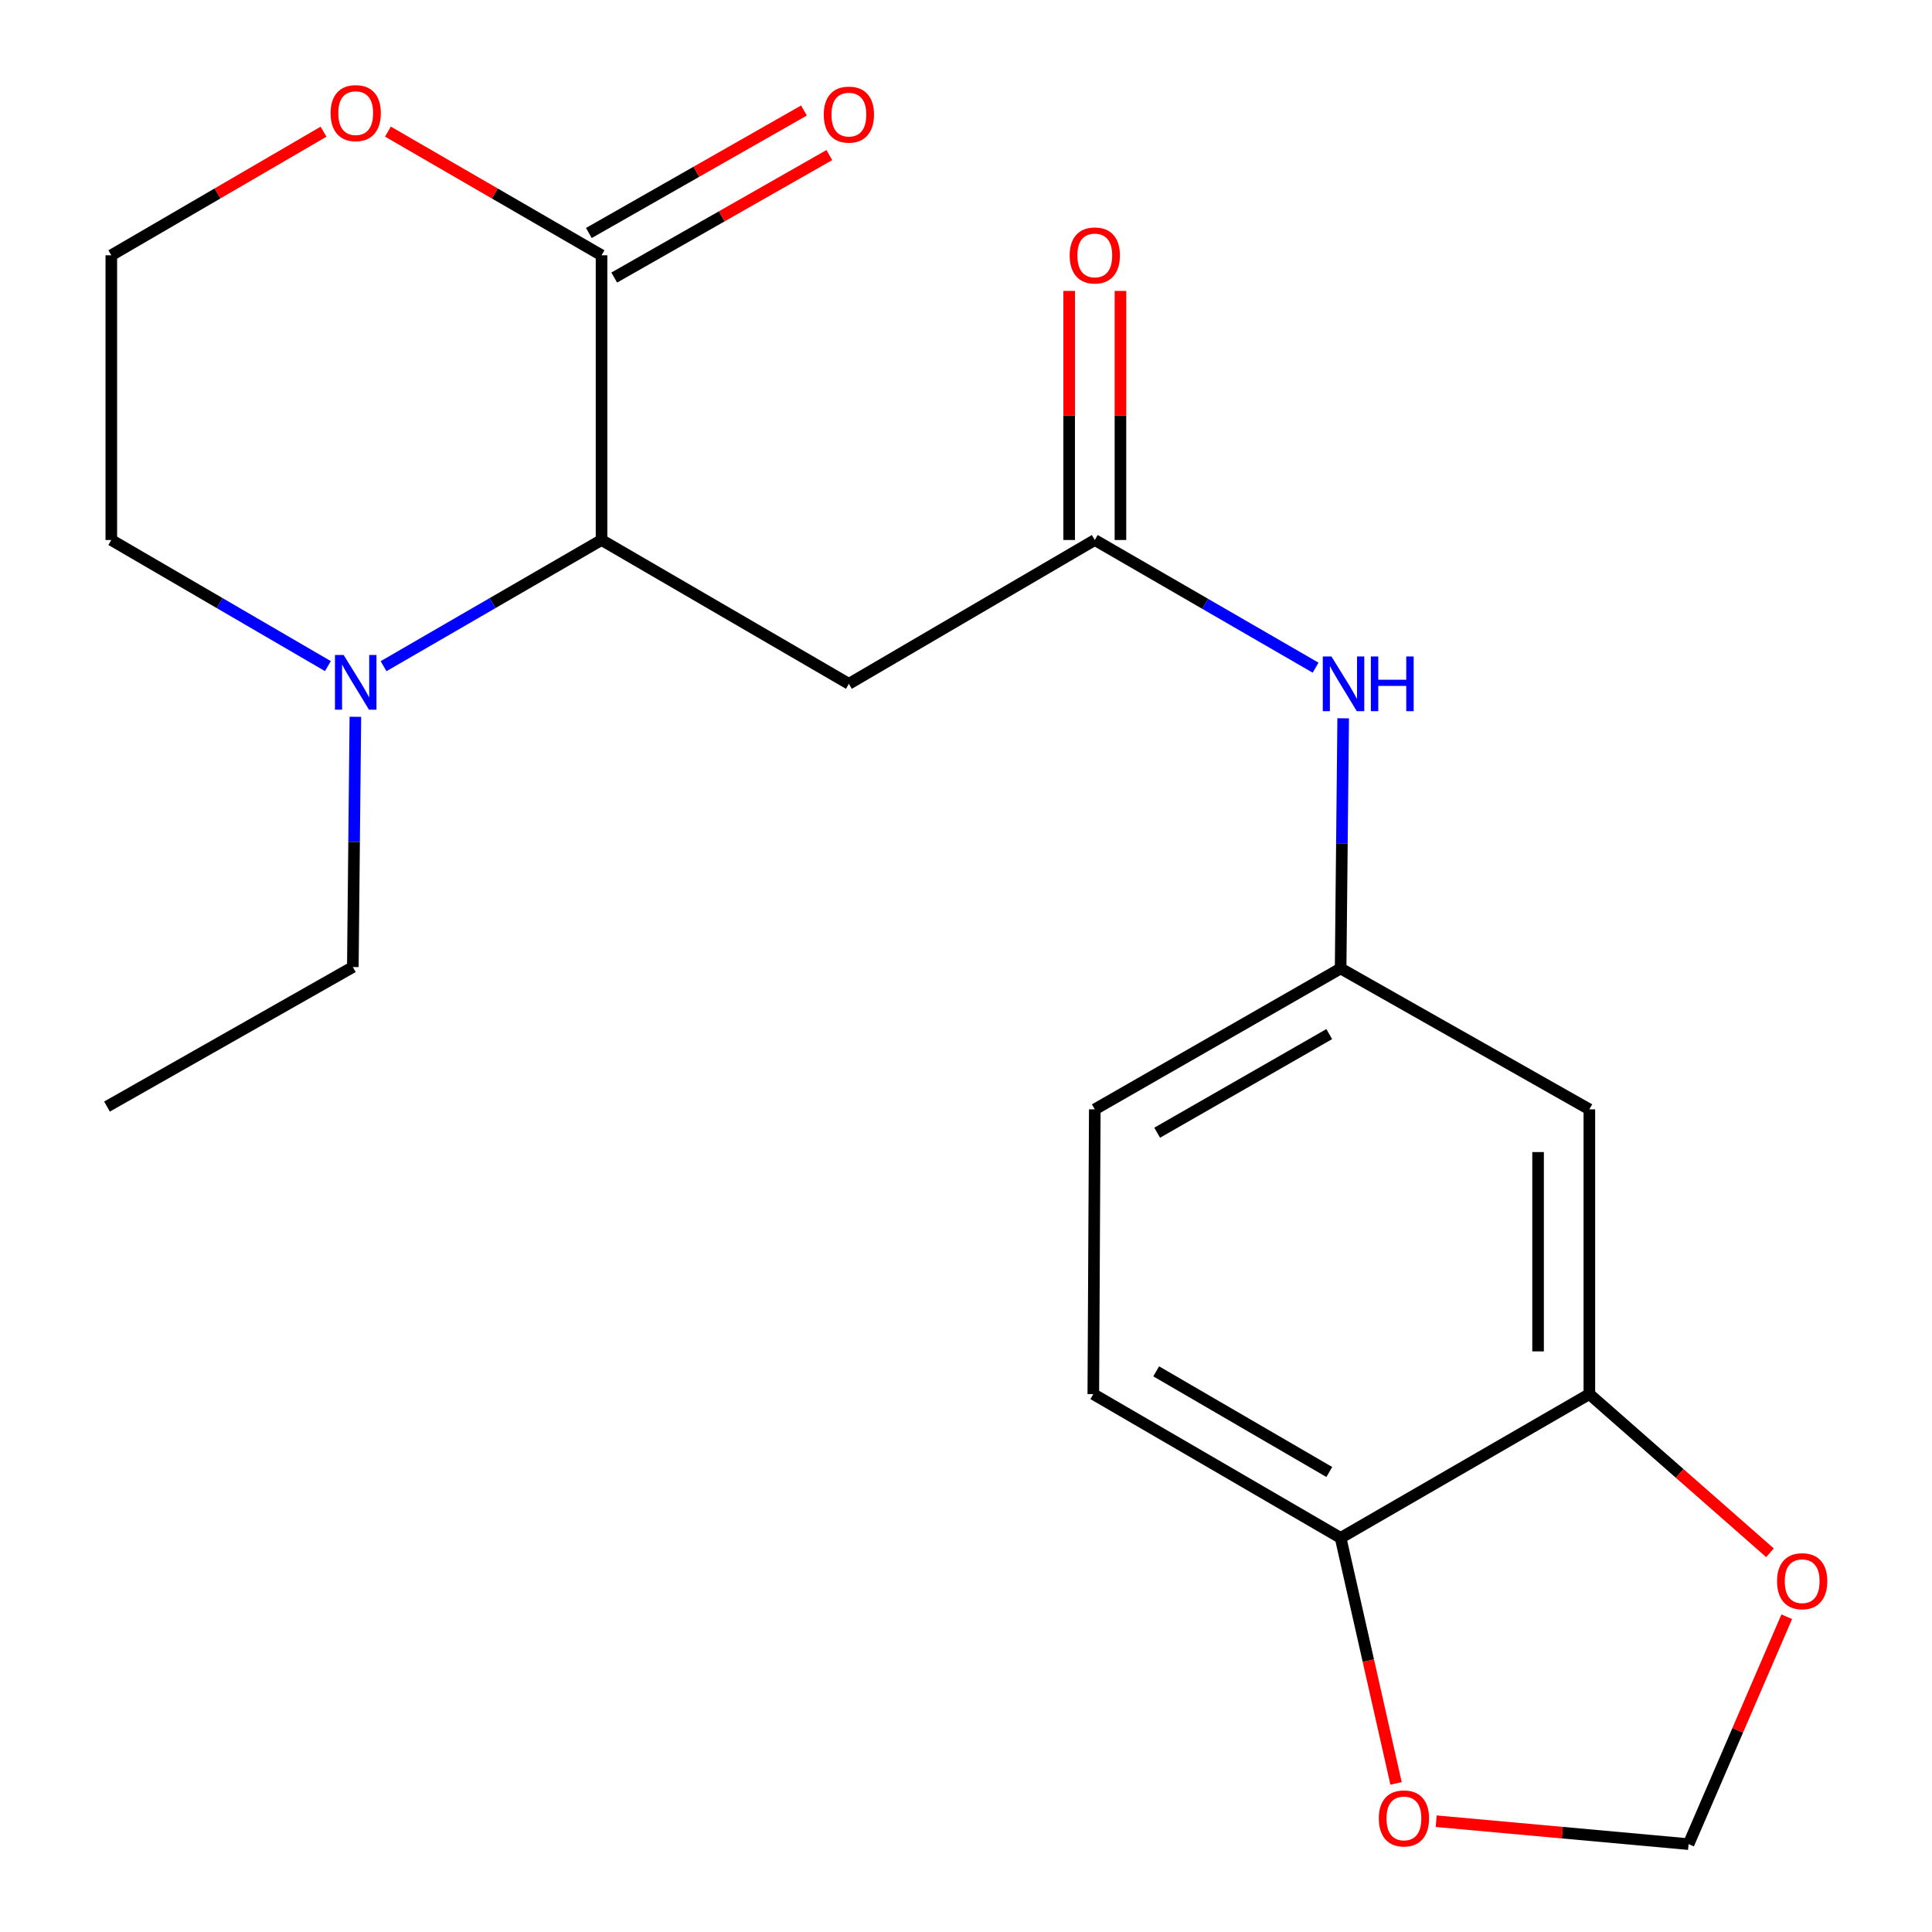 <?xml version='1.0' encoding='iso-8859-1'?>
<svg version='1.1' baseProfile='full'
              xmlns='http://www.w3.org/2000/svg'
                      xmlns:rdkit='http://www.rdkit.org/xml'
                      xmlns:xlink='http://www.w3.org/1999/xlink'
                  xml:space='preserve'
width='1000px' height='1000px' viewBox='0 0 1000 1000'>
<!-- END OF HEADER -->
<rect style='opacity:1.0;fill:#FFFFFF;stroke:none' width='1000' height='1000' x='0' y='0'> </rect>
<path class='bond-0' d='M 311.357,279.504 L 311.357,132.133' style='fill:none;fill-rule:evenodd;stroke:#000000;stroke-width:6px;stroke-linecap:butt;stroke-linejoin:miter;stroke-opacity:1' />
<path class='bond-1' d='M 311.357,279.504 L 439.379,353.948' style='fill:none;fill-rule:evenodd;stroke:#000000;stroke-width:6px;stroke-linecap:butt;stroke-linejoin:miter;stroke-opacity:1' />
<path class='bond-2' d='M 311.357,279.504 L 254.945,312.162' style='fill:none;fill-rule:evenodd;stroke:#000000;stroke-width:6px;stroke-linecap:butt;stroke-linejoin:miter;stroke-opacity:1' />
<path class='bond-2' d='M 254.945,312.162 L 198.533,344.821' style='fill:none;fill-rule:evenodd;stroke:#0000FF;stroke-width:6px;stroke-linecap:butt;stroke-linejoin:miter;stroke-opacity:1' />
<path class='bond-9' d='M 311.357,132.133 L 256.075,100.128' style='fill:none;fill-rule:evenodd;stroke:#000000;stroke-width:6px;stroke-linecap:butt;stroke-linejoin:miter;stroke-opacity:1' />
<path class='bond-9' d='M 256.075,100.128 L 200.793,68.124' style='fill:none;fill-rule:evenodd;stroke:#FF0000;stroke-width:6px;stroke-linecap:butt;stroke-linejoin:miter;stroke-opacity:1' />
<path class='bond-13' d='M 317.925,143.667 L 373.594,111.968' style='fill:none;fill-rule:evenodd;stroke:#000000;stroke-width:6px;stroke-linecap:butt;stroke-linejoin:miter;stroke-opacity:1' />
<path class='bond-13' d='M 373.594,111.968 L 429.264,80.27' style='fill:none;fill-rule:evenodd;stroke:#FF0000;stroke-width:6px;stroke-linecap:butt;stroke-linejoin:miter;stroke-opacity:1' />
<path class='bond-13' d='M 304.79,120.599 L 360.459,88.9' style='fill:none;fill-rule:evenodd;stroke:#000000;stroke-width:6px;stroke-linecap:butt;stroke-linejoin:miter;stroke-opacity:1' />
<path class='bond-13' d='M 360.459,88.9 L 416.129,57.202' style='fill:none;fill-rule:evenodd;stroke:#FF0000;stroke-width:6px;stroke-linecap:butt;stroke-linejoin:miter;stroke-opacity:1' />
<path class='bond-3' d='M 439.379,353.948 L 566.664,279.504' style='fill:none;fill-rule:evenodd;stroke:#000000;stroke-width:6px;stroke-linecap:butt;stroke-linejoin:miter;stroke-opacity:1' />
<path class='bond-18' d='M 169.717,344.782 L 113.666,312.143' style='fill:none;fill-rule:evenodd;stroke:#0000FF;stroke-width:6px;stroke-linecap:butt;stroke-linejoin:miter;stroke-opacity:1' />
<path class='bond-18' d='M 113.666,312.143 L 57.614,279.504' style='fill:none;fill-rule:evenodd;stroke:#000000;stroke-width:6px;stroke-linecap:butt;stroke-linejoin:miter;stroke-opacity:1' />
<path class='bond-19' d='M 183.937,371.011 L 183.282,435.774' style='fill:none;fill-rule:evenodd;stroke:#0000FF;stroke-width:6px;stroke-linecap:butt;stroke-linejoin:miter;stroke-opacity:1' />
<path class='bond-19' d='M 183.282,435.774 L 182.627,500.537' style='fill:none;fill-rule:evenodd;stroke:#000000;stroke-width:6px;stroke-linecap:butt;stroke-linejoin:miter;stroke-opacity:1' />
<path class='bond-6' d='M 566.664,279.504 L 623.808,312.546' style='fill:none;fill-rule:evenodd;stroke:#000000;stroke-width:6px;stroke-linecap:butt;stroke-linejoin:miter;stroke-opacity:1' />
<path class='bond-6' d='M 623.808,312.546 L 680.951,345.588' style='fill:none;fill-rule:evenodd;stroke:#0000FF;stroke-width:6px;stroke-linecap:butt;stroke-linejoin:miter;stroke-opacity:1' />
<path class='bond-14' d='M 579.937,279.504 L 579.937,215.04' style='fill:none;fill-rule:evenodd;stroke:#000000;stroke-width:6px;stroke-linecap:butt;stroke-linejoin:miter;stroke-opacity:1' />
<path class='bond-14' d='M 579.937,215.04 L 579.937,150.577' style='fill:none;fill-rule:evenodd;stroke:#FF0000;stroke-width:6px;stroke-linecap:butt;stroke-linejoin:miter;stroke-opacity:1' />
<path class='bond-14' d='M 553.392,279.504 L 553.392,215.04' style='fill:none;fill-rule:evenodd;stroke:#000000;stroke-width:6px;stroke-linecap:butt;stroke-linejoin:miter;stroke-opacity:1' />
<path class='bond-14' d='M 553.392,215.04 L 553.392,150.577' style='fill:none;fill-rule:evenodd;stroke:#FF0000;stroke-width:6px;stroke-linecap:butt;stroke-linejoin:miter;stroke-opacity:1' />
<path class='bond-4' d='M 822.649,721.586 L 822.649,574.201' style='fill:none;fill-rule:evenodd;stroke:#000000;stroke-width:6px;stroke-linecap:butt;stroke-linejoin:miter;stroke-opacity:1' />
<path class='bond-4' d='M 796.104,699.478 L 796.104,596.308' style='fill:none;fill-rule:evenodd;stroke:#000000;stroke-width:6px;stroke-linecap:butt;stroke-linejoin:miter;stroke-opacity:1' />
<path class='bond-8' d='M 822.649,721.586 L 869.391,762.645' style='fill:none;fill-rule:evenodd;stroke:#000000;stroke-width:6px;stroke-linecap:butt;stroke-linejoin:miter;stroke-opacity:1' />
<path class='bond-8' d='M 869.391,762.645 L 916.132,803.704' style='fill:none;fill-rule:evenodd;stroke:#FF0000;stroke-width:6px;stroke-linecap:butt;stroke-linejoin:miter;stroke-opacity:1' />
<path class='bond-22' d='M 822.649,721.586 L 693.905,796.016' style='fill:none;fill-rule:evenodd;stroke:#000000;stroke-width:6px;stroke-linecap:butt;stroke-linejoin:miter;stroke-opacity:1' />
<path class='bond-5' d='M 822.649,574.201 L 693.905,501.275' style='fill:none;fill-rule:evenodd;stroke:#000000;stroke-width:6px;stroke-linecap:butt;stroke-linejoin:miter;stroke-opacity:1' />
<path class='bond-11' d='M 695.227,371.792 L 694.566,436.533' style='fill:none;fill-rule:evenodd;stroke:#0000FF;stroke-width:6px;stroke-linecap:butt;stroke-linejoin:miter;stroke-opacity:1' />
<path class='bond-11' d='M 694.566,436.533 L 693.905,501.275' style='fill:none;fill-rule:evenodd;stroke:#000000;stroke-width:6px;stroke-linecap:butt;stroke-linejoin:miter;stroke-opacity:1' />
<path class='bond-7' d='M 693.905,796.016 L 565.897,721.586' style='fill:none;fill-rule:evenodd;stroke:#000000;stroke-width:6px;stroke-linecap:butt;stroke-linejoin:miter;stroke-opacity:1' />
<path class='bond-7' d='M 688.047,761.904 L 598.442,709.802' style='fill:none;fill-rule:evenodd;stroke:#000000;stroke-width:6px;stroke-linecap:butt;stroke-linejoin:miter;stroke-opacity:1' />
<path class='bond-10' d='M 693.905,796.016 L 708.252,859.554' style='fill:none;fill-rule:evenodd;stroke:#000000;stroke-width:6px;stroke-linecap:butt;stroke-linejoin:miter;stroke-opacity:1' />
<path class='bond-10' d='M 708.252,859.554 L 722.6,923.091' style='fill:none;fill-rule:evenodd;stroke:#FF0000;stroke-width:6px;stroke-linecap:butt;stroke-linejoin:miter;stroke-opacity:1' />
<path class='bond-12' d='M 924.823,836.812 L 899.412,895.666' style='fill:none;fill-rule:evenodd;stroke:#FF0000;stroke-width:6px;stroke-linecap:butt;stroke-linejoin:miter;stroke-opacity:1' />
<path class='bond-12' d='M 899.412,895.666 L 874,954.521' style='fill:none;fill-rule:evenodd;stroke:#000000;stroke-width:6px;stroke-linecap:butt;stroke-linejoin:miter;stroke-opacity:1' />
<path class='bond-21' d='M 167.457,68.171 L 112.536,100.152' style='fill:none;fill-rule:evenodd;stroke:#FF0000;stroke-width:6px;stroke-linecap:butt;stroke-linejoin:miter;stroke-opacity:1' />
<path class='bond-21' d='M 112.536,100.152 L 57.614,132.133' style='fill:none;fill-rule:evenodd;stroke:#000000;stroke-width:6px;stroke-linecap:butt;stroke-linejoin:miter;stroke-opacity:1' />
<path class='bond-23' d='M 743.372,942.648 L 808.686,948.585' style='fill:none;fill-rule:evenodd;stroke:#FF0000;stroke-width:6px;stroke-linecap:butt;stroke-linejoin:miter;stroke-opacity:1' />
<path class='bond-23' d='M 808.686,948.585 L 874,954.521' style='fill:none;fill-rule:evenodd;stroke:#000000;stroke-width:6px;stroke-linecap:butt;stroke-linejoin:miter;stroke-opacity:1' />
<path class='bond-16' d='M 693.905,501.275 L 566.664,574.201' style='fill:none;fill-rule:evenodd;stroke:#000000;stroke-width:6px;stroke-linecap:butt;stroke-linejoin:miter;stroke-opacity:1' />
<path class='bond-16' d='M 688.018,535.244 L 598.95,586.293' style='fill:none;fill-rule:evenodd;stroke:#000000;stroke-width:6px;stroke-linecap:butt;stroke-linejoin:miter;stroke-opacity:1' />
<path class='bond-15' d='M 565.897,721.586 L 566.664,574.201' style='fill:none;fill-rule:evenodd;stroke:#000000;stroke-width:6px;stroke-linecap:butt;stroke-linejoin:miter;stroke-opacity:1' />
<path class='bond-17' d='M 57.614,132.133 L 57.614,279.504' style='fill:none;fill-rule:evenodd;stroke:#000000;stroke-width:6px;stroke-linecap:butt;stroke-linejoin:miter;stroke-opacity:1' />
<path class='bond-20' d='M 182.627,500.537 L 55.387,572.755' style='fill:none;fill-rule:evenodd;stroke:#000000;stroke-width:6px;stroke-linecap:butt;stroke-linejoin:miter;stroke-opacity:1' />
<path  class='atom-3' d='M 177.857 339.007
L 187.137 354.007
Q 188.057 355.487, 189.537 358.167
Q 191.017 360.847, 191.097 361.007
L 191.097 339.007
L 194.857 339.007
L 194.857 367.327
L 190.977 367.327
L 181.017 350.927
Q 179.857 349.007, 178.617 346.807
Q 177.417 344.607, 177.057 343.927
L 177.057 367.327
L 173.377 367.327
L 173.377 339.007
L 177.857 339.007
' fill='#0000FF'/>
<path  class='atom-7' d='M 689.149 339.788
L 698.429 354.788
Q 699.349 356.268, 700.829 358.948
Q 702.309 361.628, 702.389 361.788
L 702.389 339.788
L 706.149 339.788
L 706.149 368.108
L 702.269 368.108
L 692.309 351.708
Q 691.149 349.788, 689.909 347.588
Q 688.709 345.388, 688.349 344.708
L 688.349 368.108
L 684.669 368.108
L 684.669 339.788
L 689.149 339.788
' fill='#0000FF'/>
<path  class='atom-7' d='M 709.549 339.788
L 713.389 339.788
L 713.389 351.828
L 727.869 351.828
L 727.869 339.788
L 731.709 339.788
L 731.709 368.108
L 727.869 368.108
L 727.869 355.028
L 713.389 355.028
L 713.389 368.108
L 709.549 368.108
L 709.549 339.788
' fill='#0000FF'/>
<path  class='atom-9' d='M 919.798 818.424
Q 919.798 811.624, 923.158 807.824
Q 926.518 804.024, 932.798 804.024
Q 939.078 804.024, 942.438 807.824
Q 945.798 811.624, 945.798 818.424
Q 945.798 825.304, 942.398 829.224
Q 938.998 833.104, 932.798 833.104
Q 926.558 833.104, 923.158 829.224
Q 919.798 825.344, 919.798 818.424
M 932.798 829.904
Q 937.118 829.904, 939.438 827.024
Q 941.798 824.104, 941.798 818.424
Q 941.798 812.864, 939.438 810.064
Q 937.118 807.224, 932.798 807.224
Q 928.478 807.224, 926.118 810.024
Q 923.798 812.824, 923.798 818.424
Q 923.798 824.144, 926.118 827.024
Q 928.478 829.904, 932.798 829.904
' fill='#FF0000'/>
<path  class='atom-10' d='M 171.117 58.55
Q 171.117 51.75, 174.477 47.95
Q 177.837 44.15, 184.117 44.15
Q 190.397 44.15, 193.757 47.95
Q 197.117 51.75, 197.117 58.55
Q 197.117 65.43, 193.717 69.35
Q 190.317 73.23, 184.117 73.23
Q 177.877 73.23, 174.477 69.35
Q 171.117 65.47, 171.117 58.55
M 184.117 70.03
Q 188.437 70.03, 190.757 67.15
Q 193.117 64.23, 193.117 58.55
Q 193.117 52.99, 190.757 50.19
Q 188.437 47.35, 184.117 47.35
Q 179.797 47.35, 177.437 50.15
Q 175.117 52.95, 175.117 58.55
Q 175.117 64.27, 177.437 67.15
Q 179.797 70.03, 184.117 70.03
' fill='#FF0000'/>
<path  class='atom-11' d='M 713.673 941.21
Q 713.673 934.41, 717.033 930.61
Q 720.393 926.81, 726.673 926.81
Q 732.953 926.81, 736.313 930.61
Q 739.673 934.41, 739.673 941.21
Q 739.673 948.09, 736.273 952.01
Q 732.873 955.89, 726.673 955.89
Q 720.433 955.89, 717.033 952.01
Q 713.673 948.13, 713.673 941.21
M 726.673 952.69
Q 730.993 952.69, 733.313 949.81
Q 735.673 946.89, 735.673 941.21
Q 735.673 935.65, 733.313 932.85
Q 730.993 930.01, 726.673 930.01
Q 722.353 930.01, 719.993 932.81
Q 717.673 935.61, 717.673 941.21
Q 717.673 946.93, 719.993 949.81
Q 722.353 952.69, 726.673 952.69
' fill='#FF0000'/>
<path  class='atom-14' d='M 426.379 59.317
Q 426.379 52.517, 429.739 48.717
Q 433.099 44.917, 439.379 44.917
Q 445.659 44.917, 449.019 48.717
Q 452.379 52.517, 452.379 59.317
Q 452.379 66.197, 448.979 70.117
Q 445.579 73.997, 439.379 73.997
Q 433.139 73.997, 429.739 70.117
Q 426.379 66.237, 426.379 59.317
M 439.379 70.797
Q 443.699 70.797, 446.019 67.917
Q 448.379 64.997, 448.379 59.317
Q 448.379 53.757, 446.019 50.957
Q 443.699 48.117, 439.379 48.117
Q 435.059 48.117, 432.699 50.917
Q 430.379 53.717, 430.379 59.317
Q 430.379 65.037, 432.699 67.917
Q 435.059 70.797, 439.379 70.797
' fill='#FF0000'/>
<path  class='atom-15' d='M 553.664 132.213
Q 553.664 125.413, 557.024 121.613
Q 560.384 117.813, 566.664 117.813
Q 572.944 117.813, 576.304 121.613
Q 579.664 125.413, 579.664 132.213
Q 579.664 139.093, 576.264 143.013
Q 572.864 146.893, 566.664 146.893
Q 560.424 146.893, 557.024 143.013
Q 553.664 139.133, 553.664 132.213
M 566.664 143.693
Q 570.984 143.693, 573.304 140.813
Q 575.664 137.893, 575.664 132.213
Q 575.664 126.653, 573.304 123.853
Q 570.984 121.013, 566.664 121.013
Q 562.344 121.013, 559.984 123.813
Q 557.664 126.613, 557.664 132.213
Q 557.664 137.933, 559.984 140.813
Q 562.344 143.693, 566.664 143.693
' fill='#FF0000'/>
</svg>
